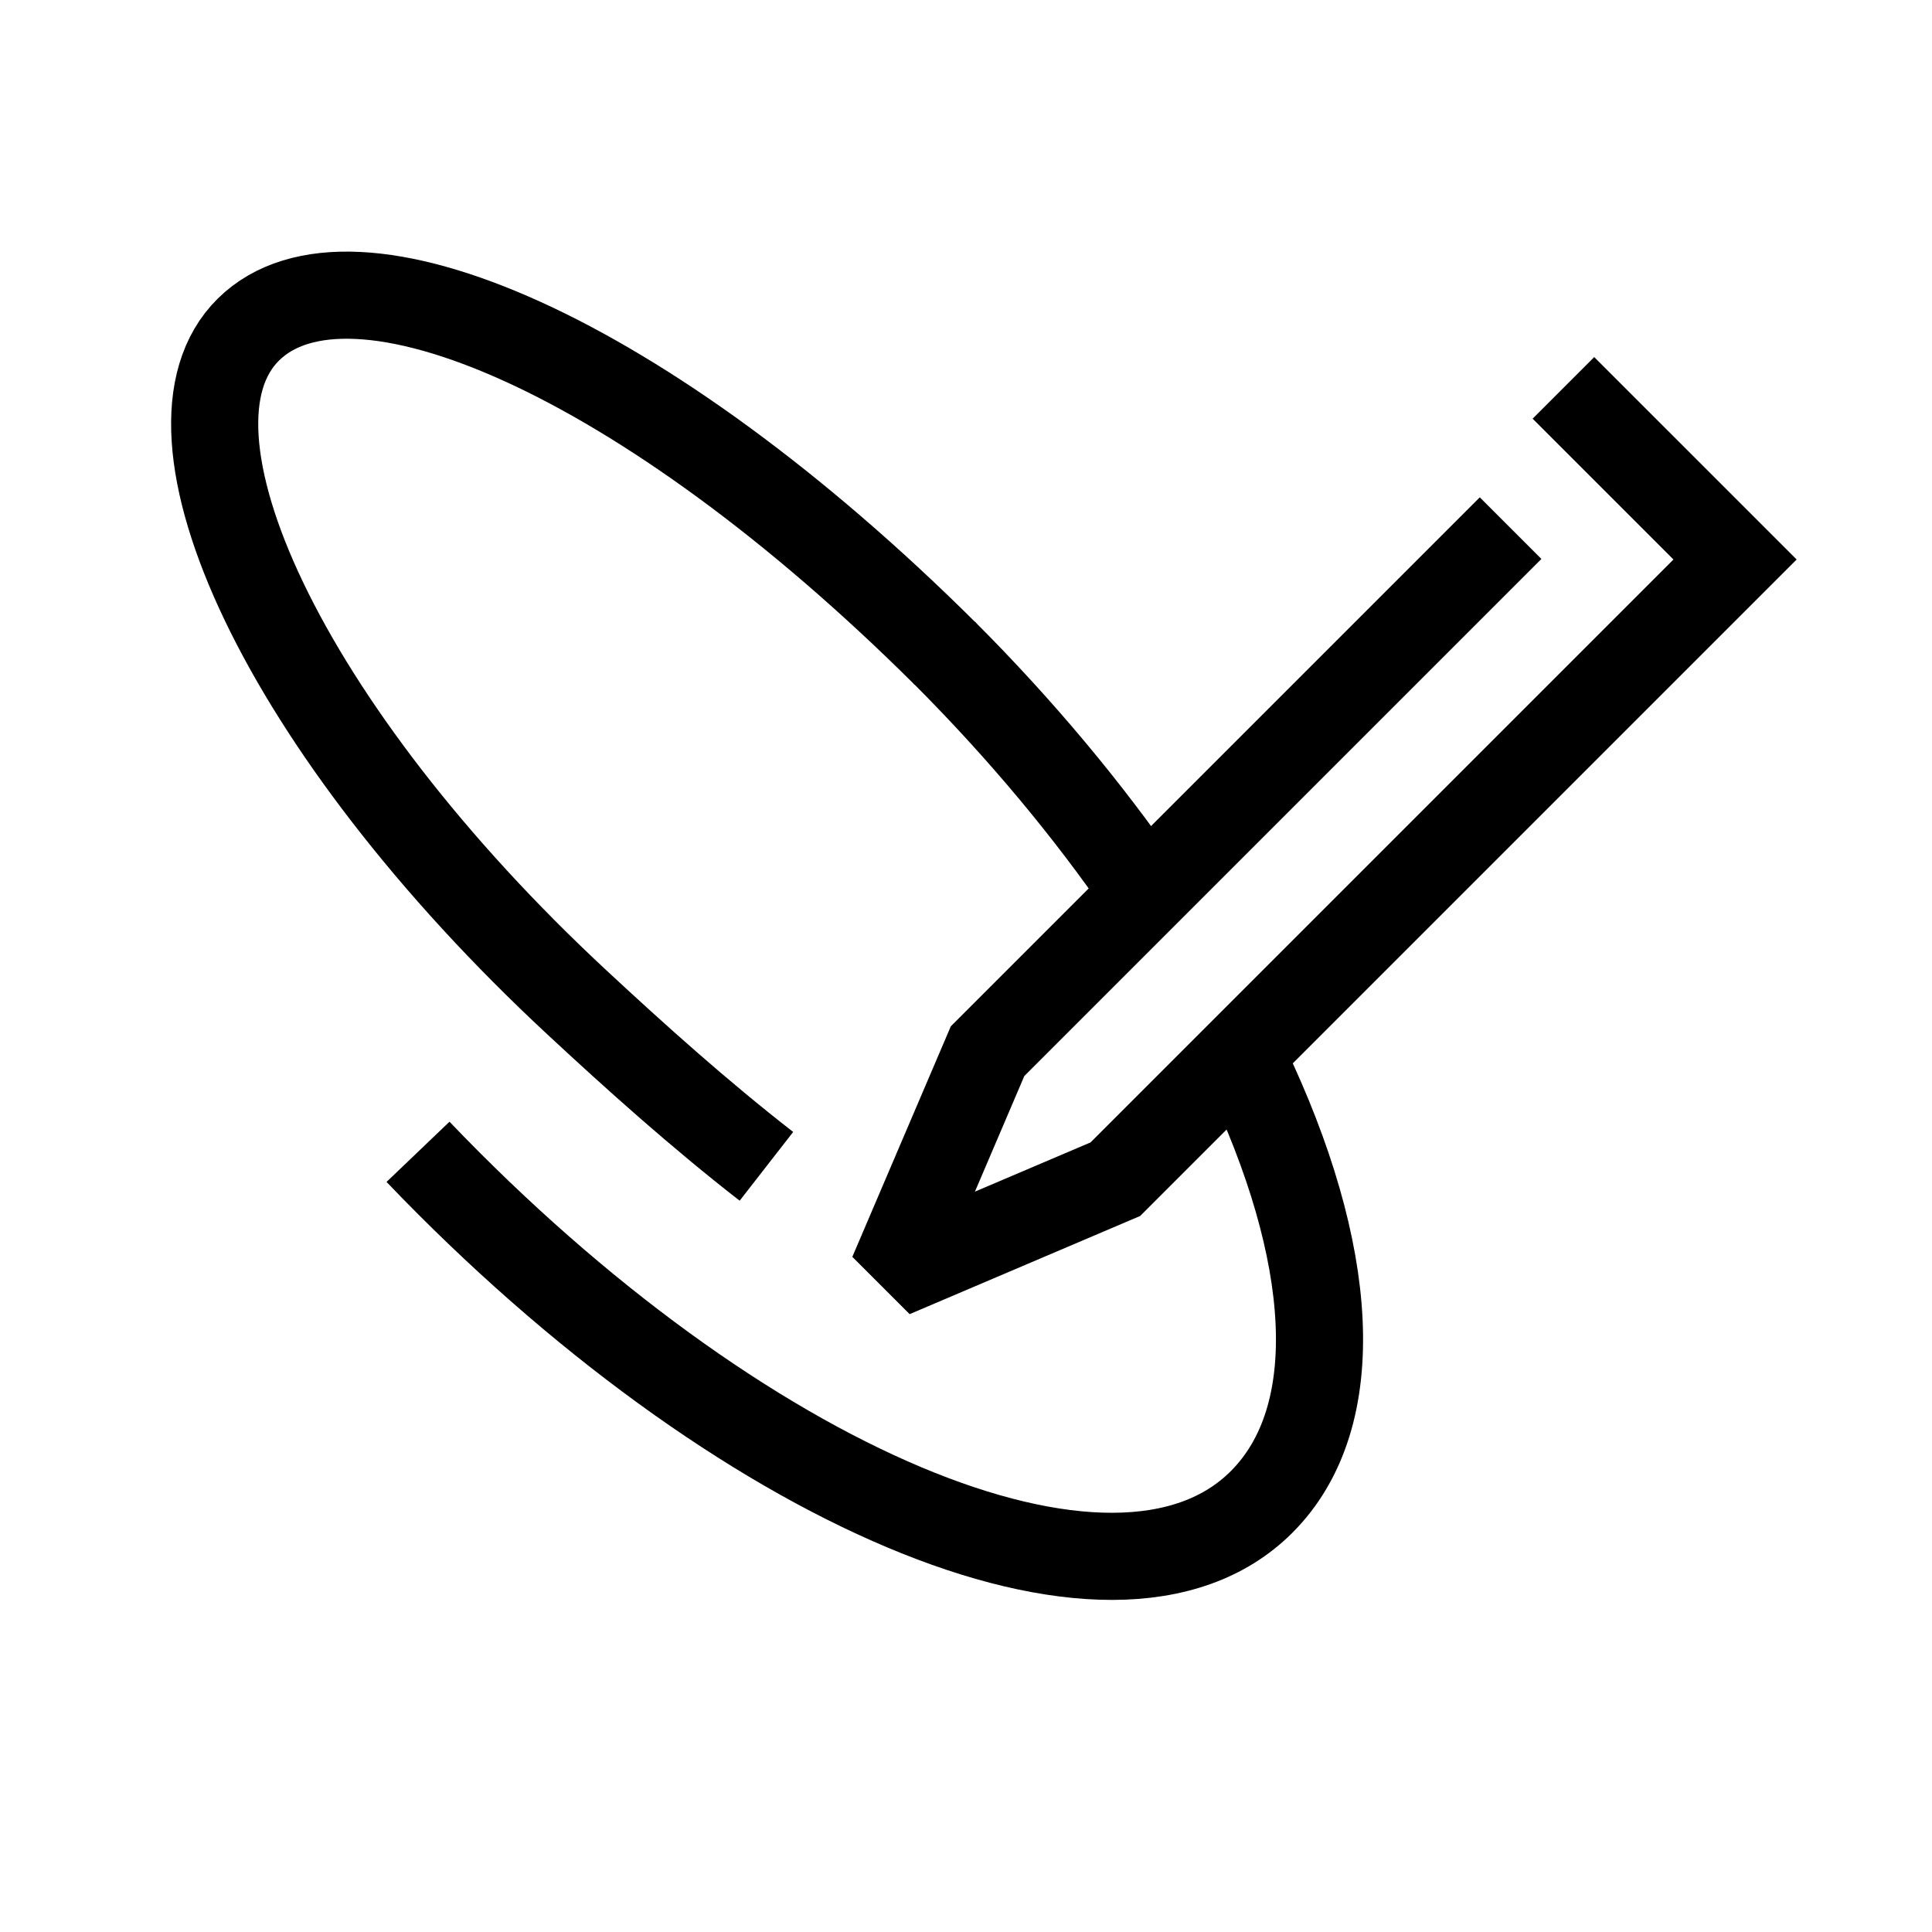 <svg width="72" height="72" viewBox="0 0 72 72" fill="none" xmlns="http://www.w3.org/2000/svg">
<path d="M56.295 19.682L36.804 39.173L33.688 46.467L34.272 47.051L41.566 43.945L64.66 20.851L58.264 14.455" stroke="black" stroke-width="3.247" stroke-miterlimit="10"/>
<path d="M35.181 24.314C38.063 27.197 40.559 30.204 42.613 33.186M15.578 42.925C27.482 55.371 41.522 61.456 47.009 55.98C50.209 52.787 49.739 46.635 46.41 39.679" stroke="black" stroke-width="3.247" stroke-miterlimit="10"/>
<path d="M35.232 24.368C24.02 13.211 13.079 8.514 9.259 12.28C5.439 16.046 10.536 27.171 21.51 37.366C23.692 39.393 26.049 41.51 28.562 43.466" stroke="black" stroke-width="3.247" stroke-miterlimit="10"/>
</svg>
